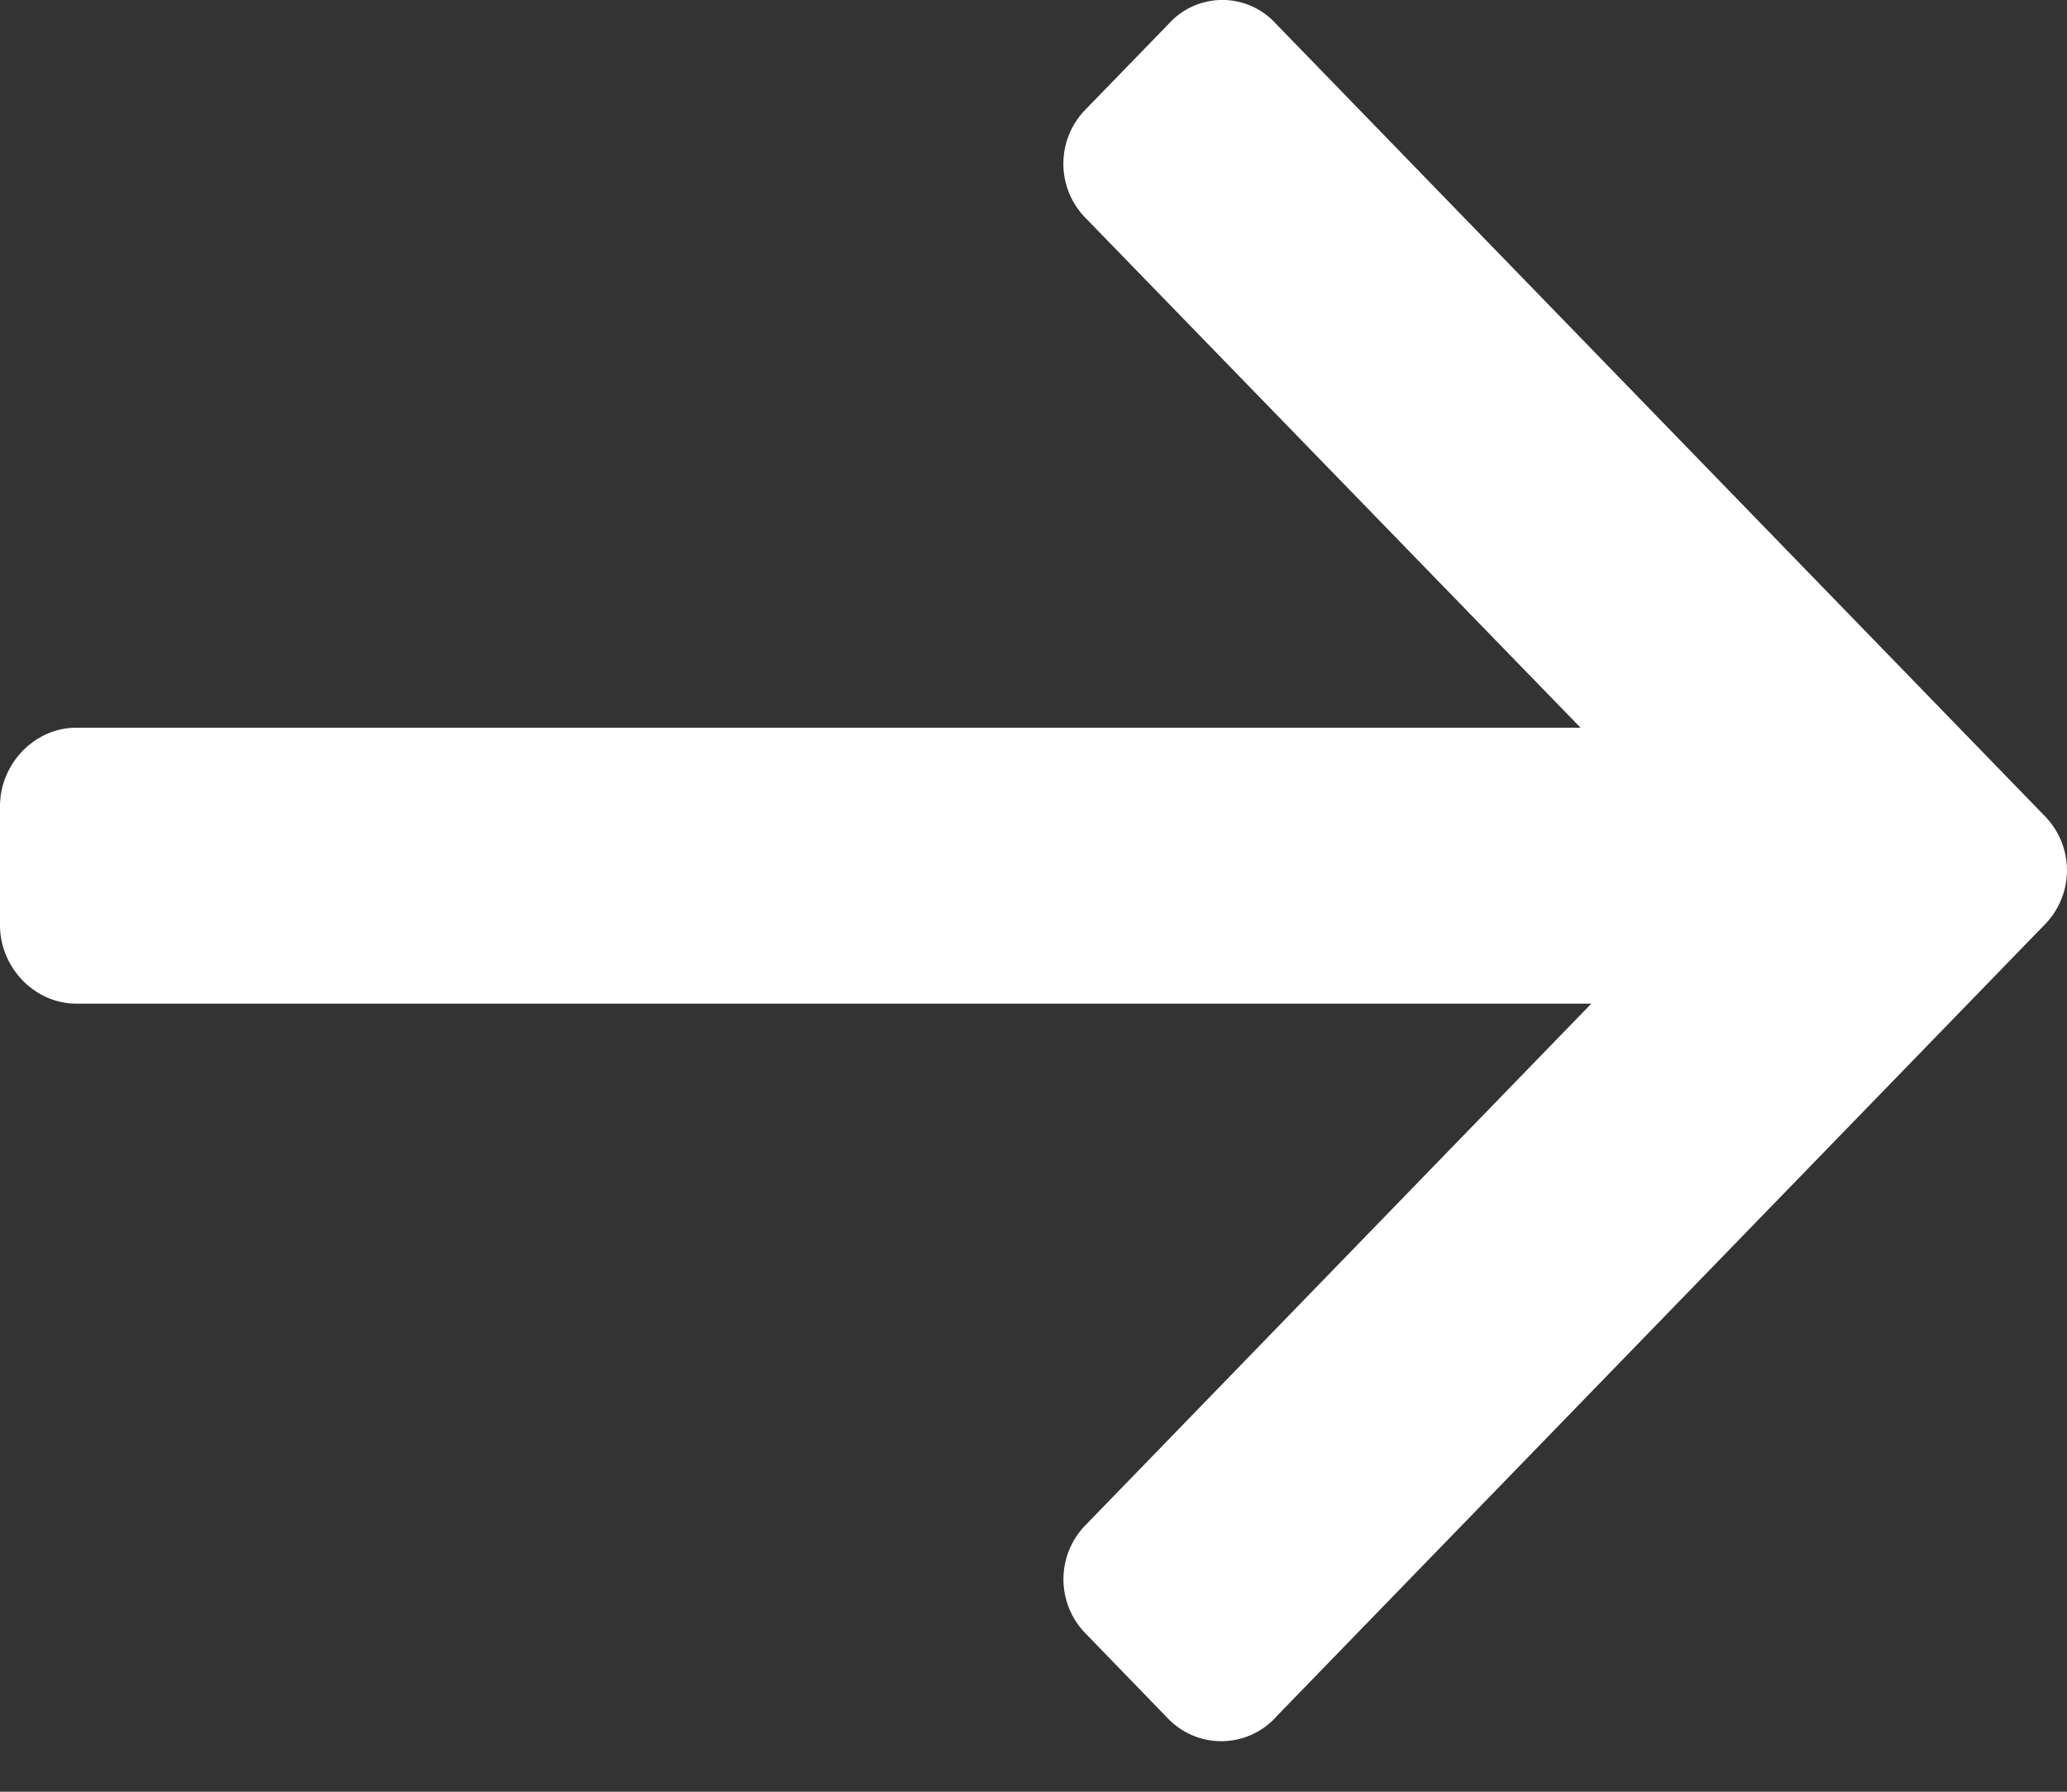 <svg xmlns="http://www.w3.org/2000/svg" width="15" height="13" viewBox="0 0 15 13"><rect x="0" y="0" width="15" height="13" fill="#333333" stroke="none"/><path fill="#FFF" d="M9.258 12.459l5.576-5.746a.562.562 0 0 0 0-.797L9.258.171a.524.524 0 0 0-.775 0l-.6.618a.562.562 0 0 0 0 .798L11.47 5.28H.553c-.3 0-.553.26-.553.57v.862c0 .31.253.57.553.57h10.995L7.883 11.06a.562.562 0 0 0 0 .797l.6.619a.537.537 0 0 0 .775-.016z"/></svg>